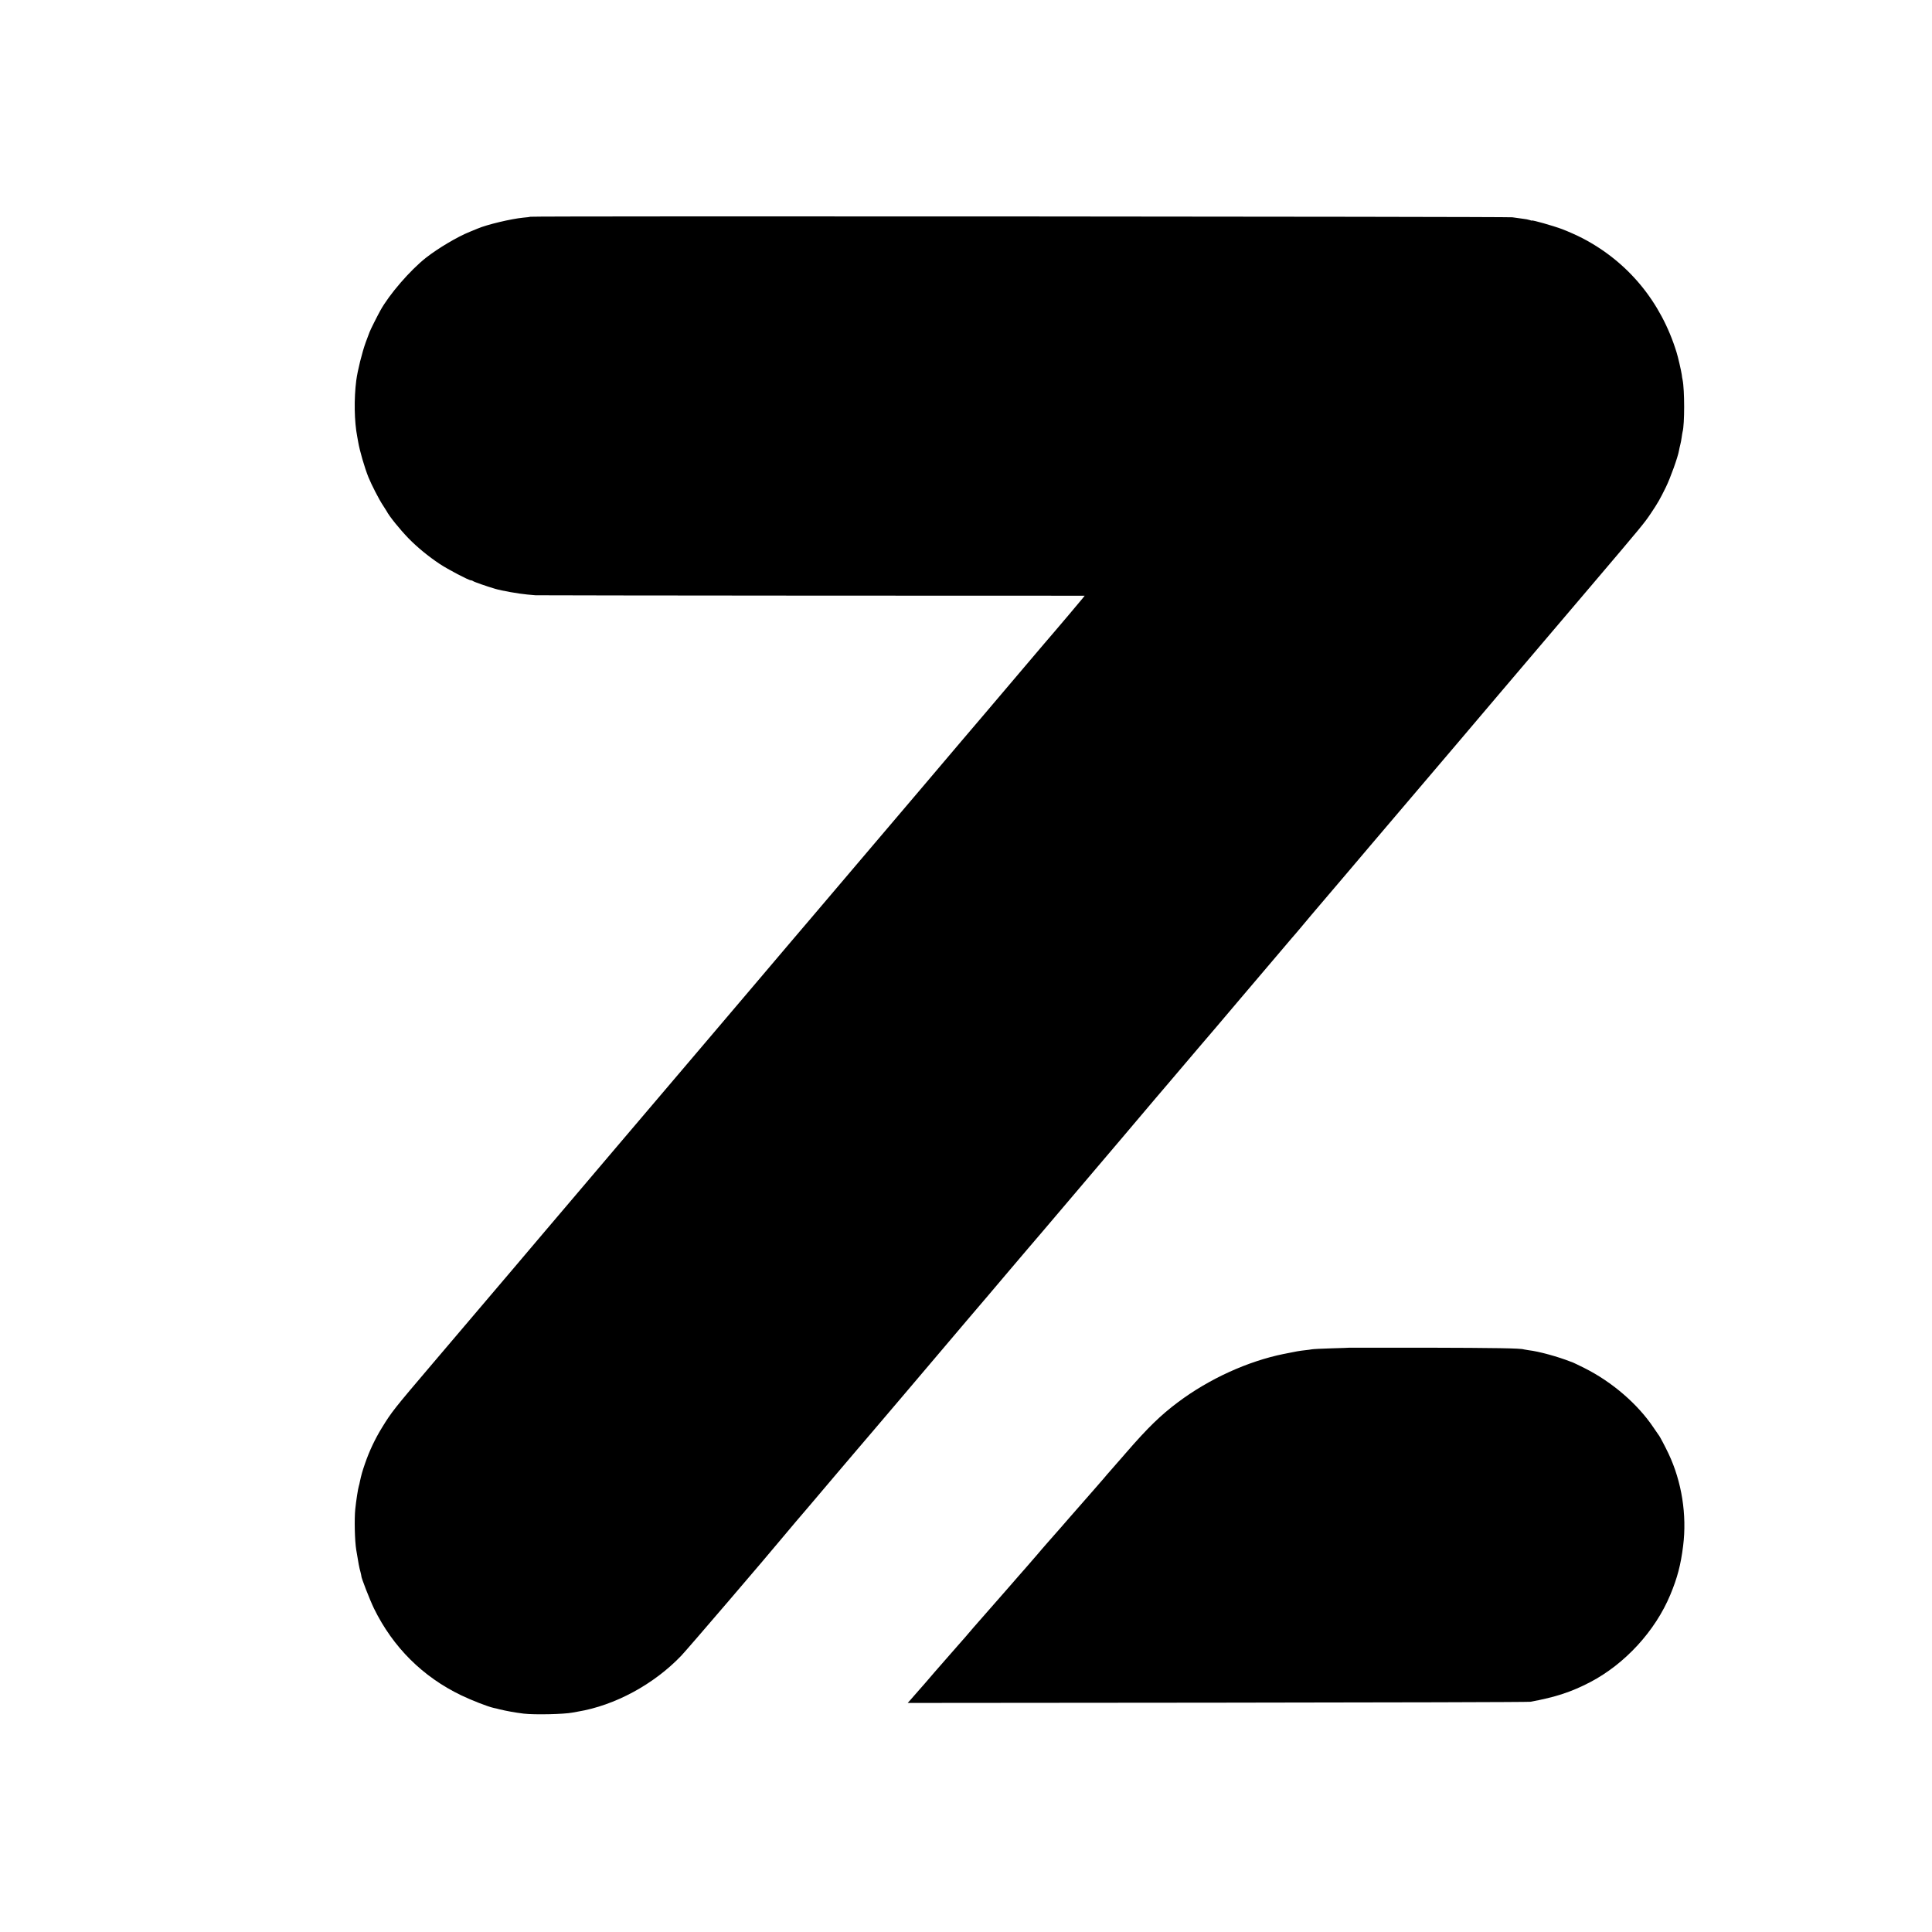 <?xml version="1.0" standalone="no"?>
<!DOCTYPE svg PUBLIC "-//W3C//DTD SVG 20010904//EN"
 "http://www.w3.org/TR/2001/REC-SVG-20010904/DTD/svg10.dtd">
<svg version="1.0" xmlns="http://www.w3.org/2000/svg"
 width="2134pt" height="2134pt" viewBox="0 0 2134 2134"
 preserveAspectRatio="xMidYMid meet">
<g transform="translate(0,2134) scale(0.1,-0.1)"
fill="#000000" stroke="none">
<path d="M5859 18946 c-2 -2 -38 -7 -79 -10 -133 -13 -400 -76 -505 -121 -16
-7 -55 -23 -85 -35 -136 -54 -351 -182 -485 -287 -176 -139 -405 -404 -504
-583 -38 -69 -110 -213 -119 -238 -6 -15 -24 -65 -42 -112 -40 -110 -91 -314
-105 -423 -26 -202 -22 -453 11 -621 2 -11 7 -37 10 -56 17 -100 70 -282 113
-390 33 -82 117 -246 159 -309 20 -31 39 -60 42 -66 28 -56 146 -202 244 -303
96 -98 218 -198 341 -280 93 -62 322 -182 347 -182 8 0 18 -4 24 -9 9 -8 145
-56 244 -85 70 -21 262 -55 355 -63 39 -3 79 -7 90 -8 11 -1 1380 -3 3043 -4
l3023 -1 -23 -29 c-31 -39 -276 -328 -309 -366 -15 -16 -170 -199 -345 -405
-175 -206 -371 -438 -437 -515 -146 -172 -202 -237 -247 -290 -99 -117 -151
-179 -441 -520 -173 -203 -494 -581 -714 -840 -219 -258 -435 -513 -480 -565
-45 -52 -156 -183 -247 -290 -91 -107 -296 -348 -454 -535 -159 -187 -390
-459 -514 -605 -227 -268 -886 -1043 -965 -1135 -23 -27 -124 -147 -225 -265
-100 -118 -201 -237 -225 -265 -23 -27 -176 -207 -340 -400 -163 -192 -316
-372 -339 -400 -108 -126 -570 -670 -646 -760 -46 -55 -161 -190 -255 -300
-423 -497 -450 -531 -557 -706 -75 -122 -138 -255 -186 -394 -31 -90 -40 -122
-58 -205 -2 -14 -7 -33 -10 -42 -10 -32 -30 -162 -40 -258 -11 -109 -6 -349
11 -450 25 -152 32 -192 47 -245 5 -22 10 -41 9 -42 -4 -14 94 -265 140 -360
209 -426 537 -754 964 -959 114 -55 294 -125 358 -139 12 -2 42 -9 67 -16 80
-19 167 -35 265 -47 119 -14 447 -7 541 12 12 2 37 7 55 10 410 68 841 301
1144 618 62 64 952 1103 1125 1313 59 71 244 290 250 295 3 3 41 48 85 100 44
52 149 175 233 275 85 99 197 231 250 294 54 63 124 146 158 185 214 251 373
438 1057 1245 115 135 219 257 231 271 11 14 109 129 216 255 107 127 207 244
221 260 46 53 197 230 515 605 170 201 411 484 535 630 123 146 287 339 364
430 77 91 142 167 145 170 3 3 80 93 170 200 91 107 167 197 170 200 5 5 320
374 455 535 145 172 560 660 565 665 3 3 44 50 90 105 46 55 105 125 130 155
123 144 360 422 400 470 25 30 135 160 245 289 451 530 733 862 979 1151 142
168 341 402 441 520 190 223 319 375 1015 1194 578 680 592 698 664 805 80
119 102 159 167 291 49 100 132 331 144 402 3 18 10 49 15 68 5 19 12 55 15
80 3 25 8 52 10 60 23 82 23 463 0 575 -3 11 -7 36 -9 56 -6 42 -42 200 -58
249 -172 558 -537 999 -1043 1261 -60 31 -159 75 -220 98 -102 38 -335 104
-335 95 0 -2 -10 0 -22 5 -13 5 -48 12 -78 15 -30 4 -82 11 -115 16 -56 8
-10837 15 -10846 6z"/>
<path d="M14907 6454 c-1 -1 -90 -4 -197 -7 -107 -3 -206 -8 -220 -11 -14 -3
-47 -7 -75 -10 -63 -7 -93 -12 -235 -41 -398 -81 -822 -274 -1167 -532 -193
-144 -337 -285 -573 -557 -19 -23 -39 -46 -45 -52 -5 -6 -35 -39 -65 -74 -30
-35 -64 -74 -75 -86 -11 -12 -39 -44 -61 -71 -41 -46 -61 -71 -107 -123 -32
-36 -245 -279 -276 -315 -14 -16 -59 -68 -100 -115 -41 -47 -101 -115 -134
-152 -59 -67 -79 -91 -119 -138 -31 -37 -212 -244 -218 -250 -3 -3 -20 -23
-39 -45 -19 -22 -62 -71 -96 -110 -34 -38 -111 -126 -171 -195 -101 -115 -154
-176 -179 -204 -5 -6 -35 -40 -65 -76 -30 -36 -58 -67 -61 -70 -3 -3 -70 -79
-149 -170 -79 -91 -148 -170 -154 -176 -6 -6 -31 -35 -55 -64 -25 -29 -50 -58
-55 -64 -6 -6 -42 -47 -80 -91 -39 -44 -79 -90 -90 -103 l-20 -22 3420 3
c1880 2 3437 6 3459 10 277 51 451 108 660 217 384 201 718 565 884 964 78
187 116 331 142 541 43 342 -15 709 -161 1018 -39 82 -100 198 -110 207 -3 3
-27 39 -55 80 -174 260 -457 505 -764 659 -67 33 -122 60 -124 60 -1 0 -15 5
-32 12 -137 54 -351 113 -460 125 -22 3 -46 7 -53 9 -35 13 -310 17 -1080 19
-464 0 -844 0 -845 0z"/>
</g>
</svg>
